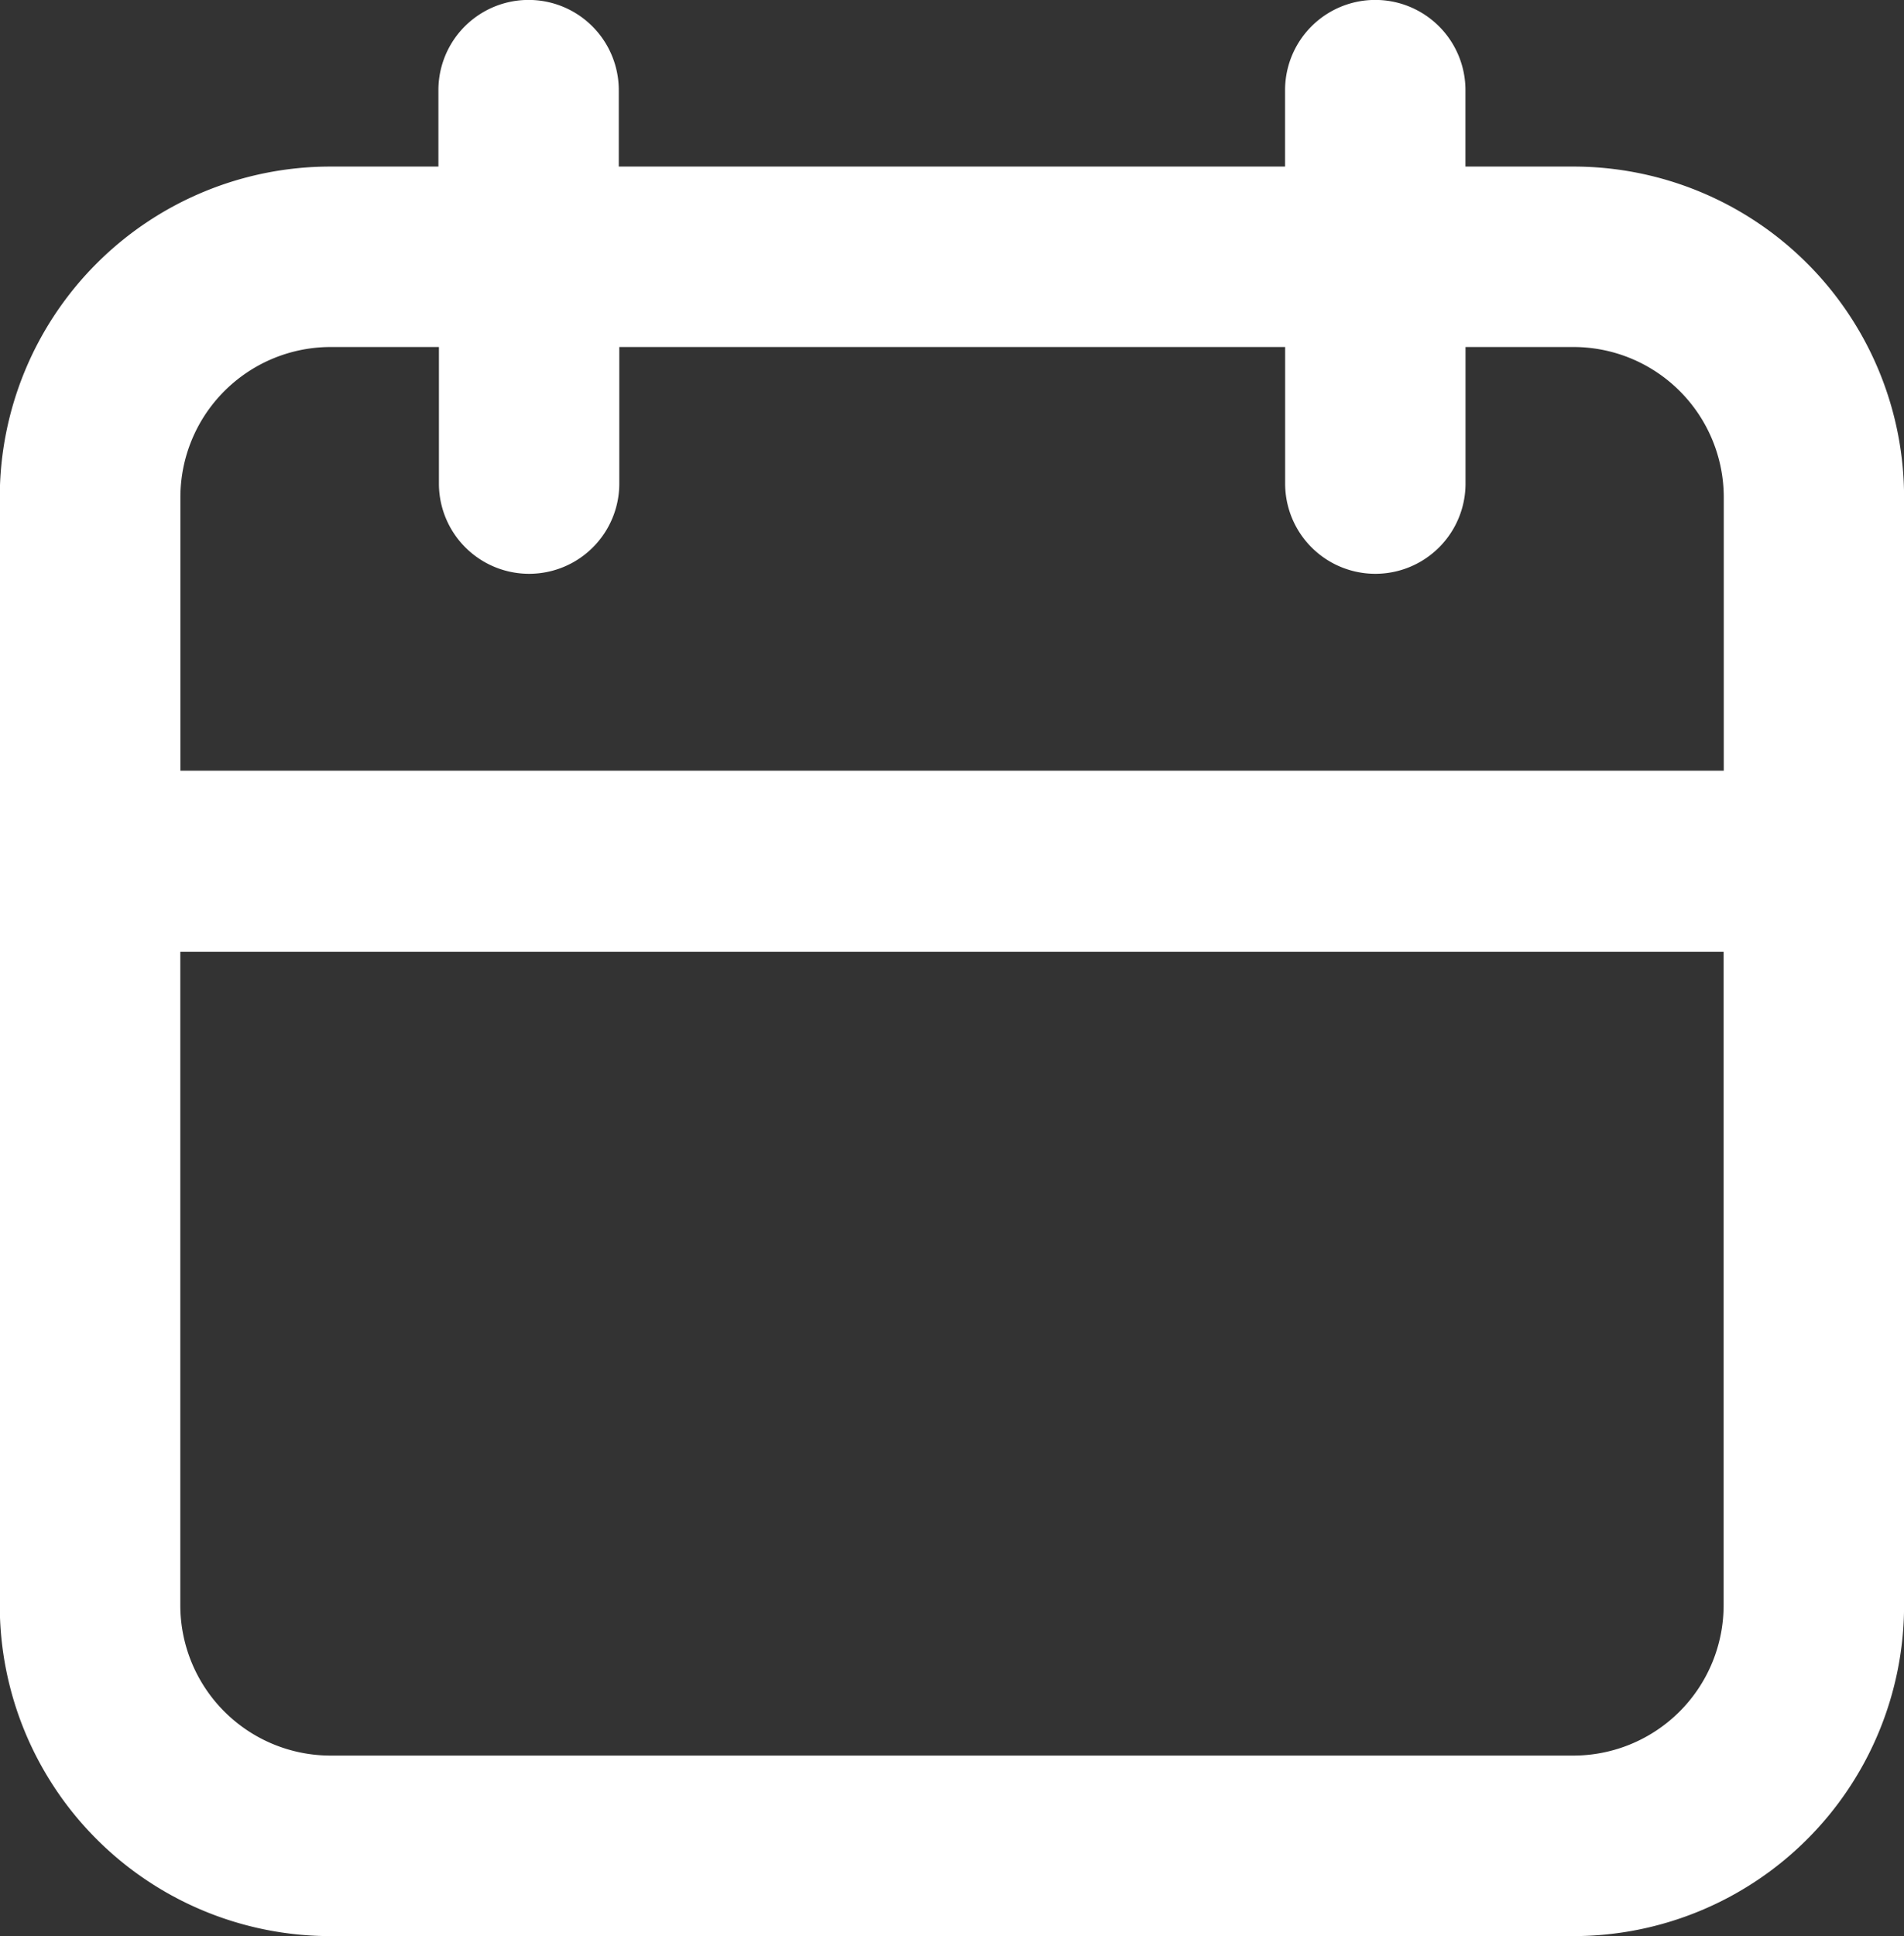 <svg xmlns="http://www.w3.org/2000/svg" width="25.65" height="26.071" viewBox="0 0 25.65 26.071">
  <rect x="0" y="0" width="25.65" height="26.071" fill="#333333" stroke="none"/>
  <path id="noun-date-1146237-ffffff" d="M241.16,215.965h-1.454v-1.029a1.215,1.215,0,0,0-2.43,0v1.029H228.3v-1.029a1.215,1.215,0,0,0-2.43,0v1.029h-1.454a4.455,4.455,0,0,0-4.455,4.455v14.919a4.455,4.455,0,0,0,4.455,4.455H241.16a4.455,4.455,0,0,0,4.455-4.455V220.42a4.455,4.455,0,0,0-4.455-4.455Zm-16.737,2.43h1.454v1.839h0a1.215,1.215,0,1,0,2.43,0v-1.839h8.97v1.839a1.215,1.215,0,0,0,2.43,0v-1.839h1.454a2.025,2.025,0,0,1,2.025,2.025V224.1H222.394V220.42a2.025,2.025,0,0,1,2.025-2.025Zm16.737,18.968H224.418a2.025,2.025,0,0,1-2.025-2.025v-8.8h20.791v8.8a2.025,2.025,0,0,1-2.025,2.025Z" transform="translate(-219.964 -213.722)" fill="#fff"/>
</svg>
